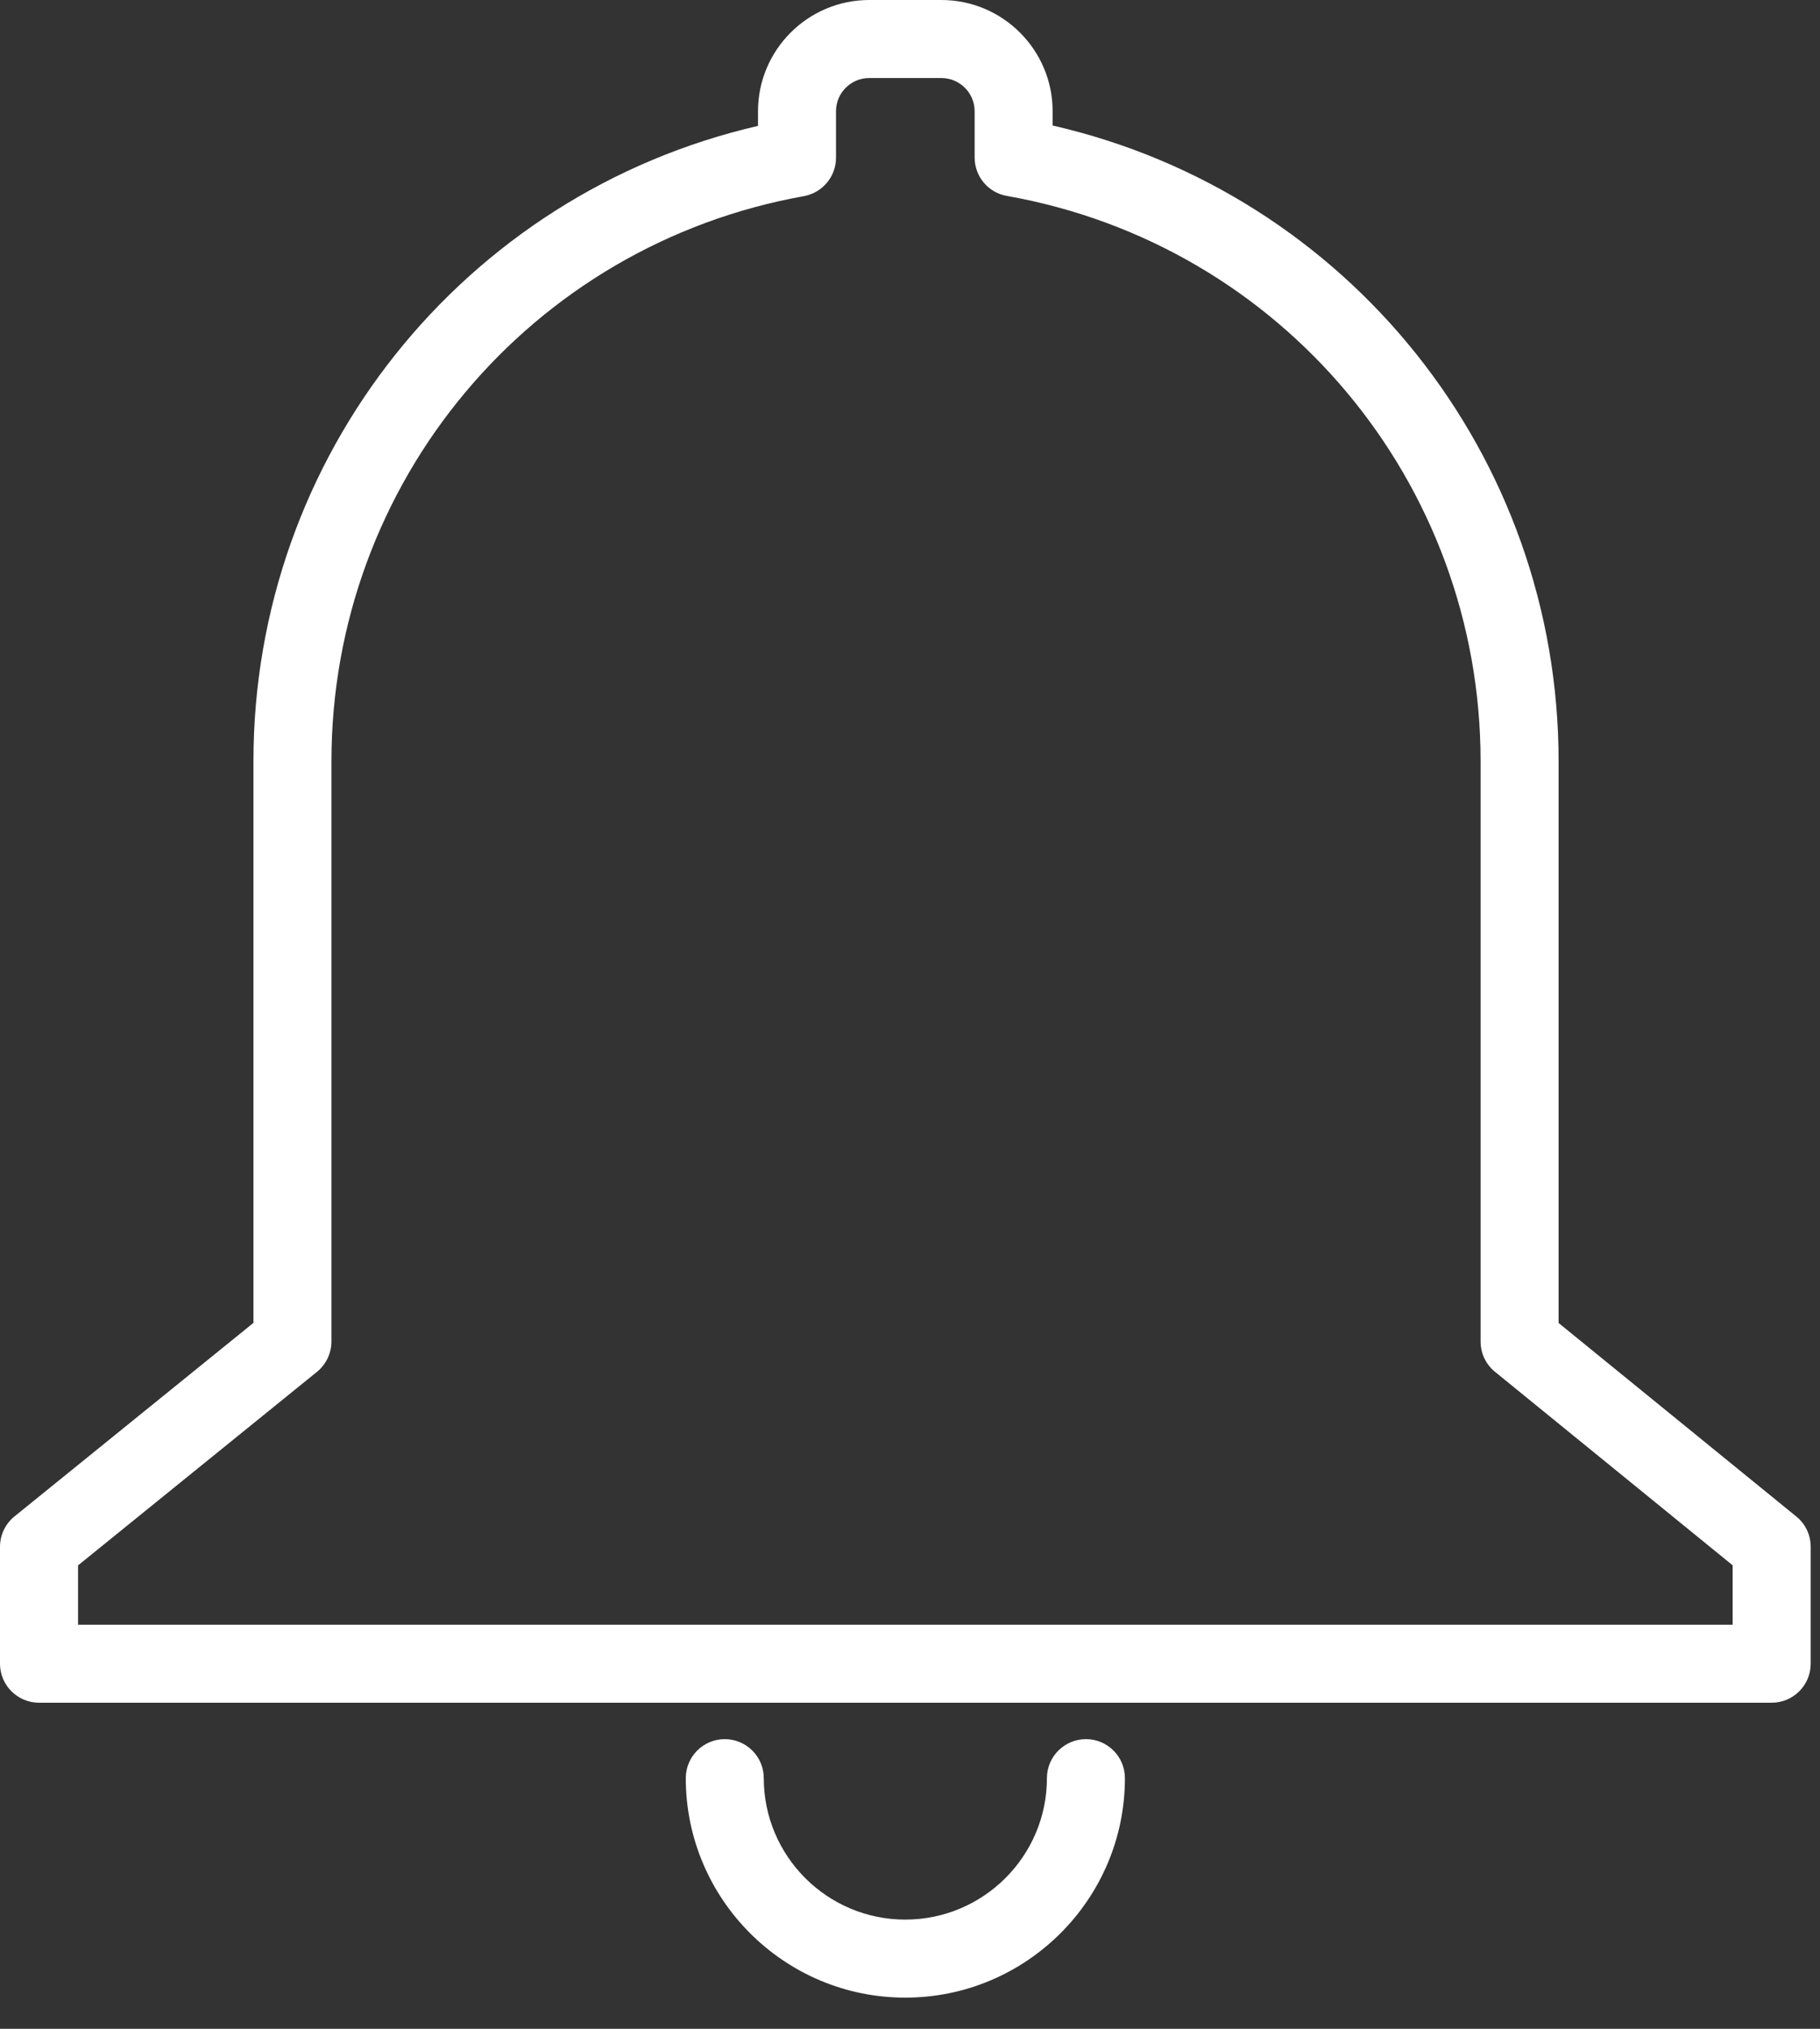 <?xml version="1.0" encoding="UTF-8"?>
<svg width="35px" height="39px" viewBox="0 0 35 39" version="1.1" xmlns="http://www.w3.org/2000/svg" xmlns:xlink="http://www.w3.org/1999/xlink">
    <rect x="0" y="0" width="35" height="39" fill="#333333" stroke="none"/>
    <!-- Generator: Sketch 48.2 (47327) - http://www.bohemiancoding.com/sketch -->
    <title>Alerts icon</title>
    <desc>Created with Sketch.</desc>
    <defs></defs>
    <g id="Landing" stroke="none" stroke-width="1" fill="none" fill-rule="evenodd" transform="translate(-125, -1230)">
        <g id="Features" transform="translate(89, 747)" fill="#FFFFFF">
            <g id="Alerts-&amp;-notifications" transform="translate(0, 427)">
                <path d="M56.884,89.432 C56.47,89.432 56.133,89.768 56.133,90.182 C56.133,91.681 54.911,92.901 53.409,92.901 C51.908,92.901 50.688,91.681 50.688,90.182 C50.688,89.768 50.352,89.432 49.937,89.432 C49.524,89.432 49.188,89.768 49.188,90.182 C49.188,92.508 51.081,94.401 53.409,94.401 C55.737,94.401 57.633,92.508 57.633,90.182 C57.633,89.768 57.298,89.432 56.884,89.432 L56.884,89.432 Z M70.545,85.153 L65.973,81.432 L65.973,70.634 C65.973,64.753 61.917,59.711 56.243,58.413 L56.243,58.139 C56.243,56.96 55.283,56 54.104,56 L52.716,56 C51.536,56 50.577,56.96 50.577,58.139 L50.577,58.42 C44.917,59.727 40.874,64.766 40.874,70.634 L40.874,81.43 L36.278,85.151 C36.102,85.293 36,85.508 36,85.734 L36,87.982 C36,88.396 36.337,88.732 36.751,88.732 L70.07,88.732 C70.485,88.732 70.821,88.396 70.821,87.982 L70.821,85.734 C70.821,85.508 70.72,85.294 70.545,85.153 L70.545,85.153 Z M69.32,87.232 L37.501,87.232 L37.501,86.092 L42.096,82.371 C42.27,82.229 42.374,82.014 42.374,81.788 L42.374,70.634 C42.374,65.282 46.195,60.713 51.458,59.771 C51.815,59.706 52.077,59.396 52.077,59.033 L52.077,58.139 C52.077,57.787 52.362,57.5 52.716,57.5 L54.104,57.5 C54.456,57.5 54.743,57.787 54.743,58.139 L54.743,59.027 C54.743,59.391 55.003,59.703 55.362,59.766 C60.641,60.7 64.473,65.27 64.473,70.634 L64.473,81.788 C64.473,82.014 64.574,82.228 64.749,82.37 L69.32,86.09 L69.32,87.232 L69.32,87.232 Z" id="Alerts-icon"></path>
            </g>
        </g>
    </g>
</svg>